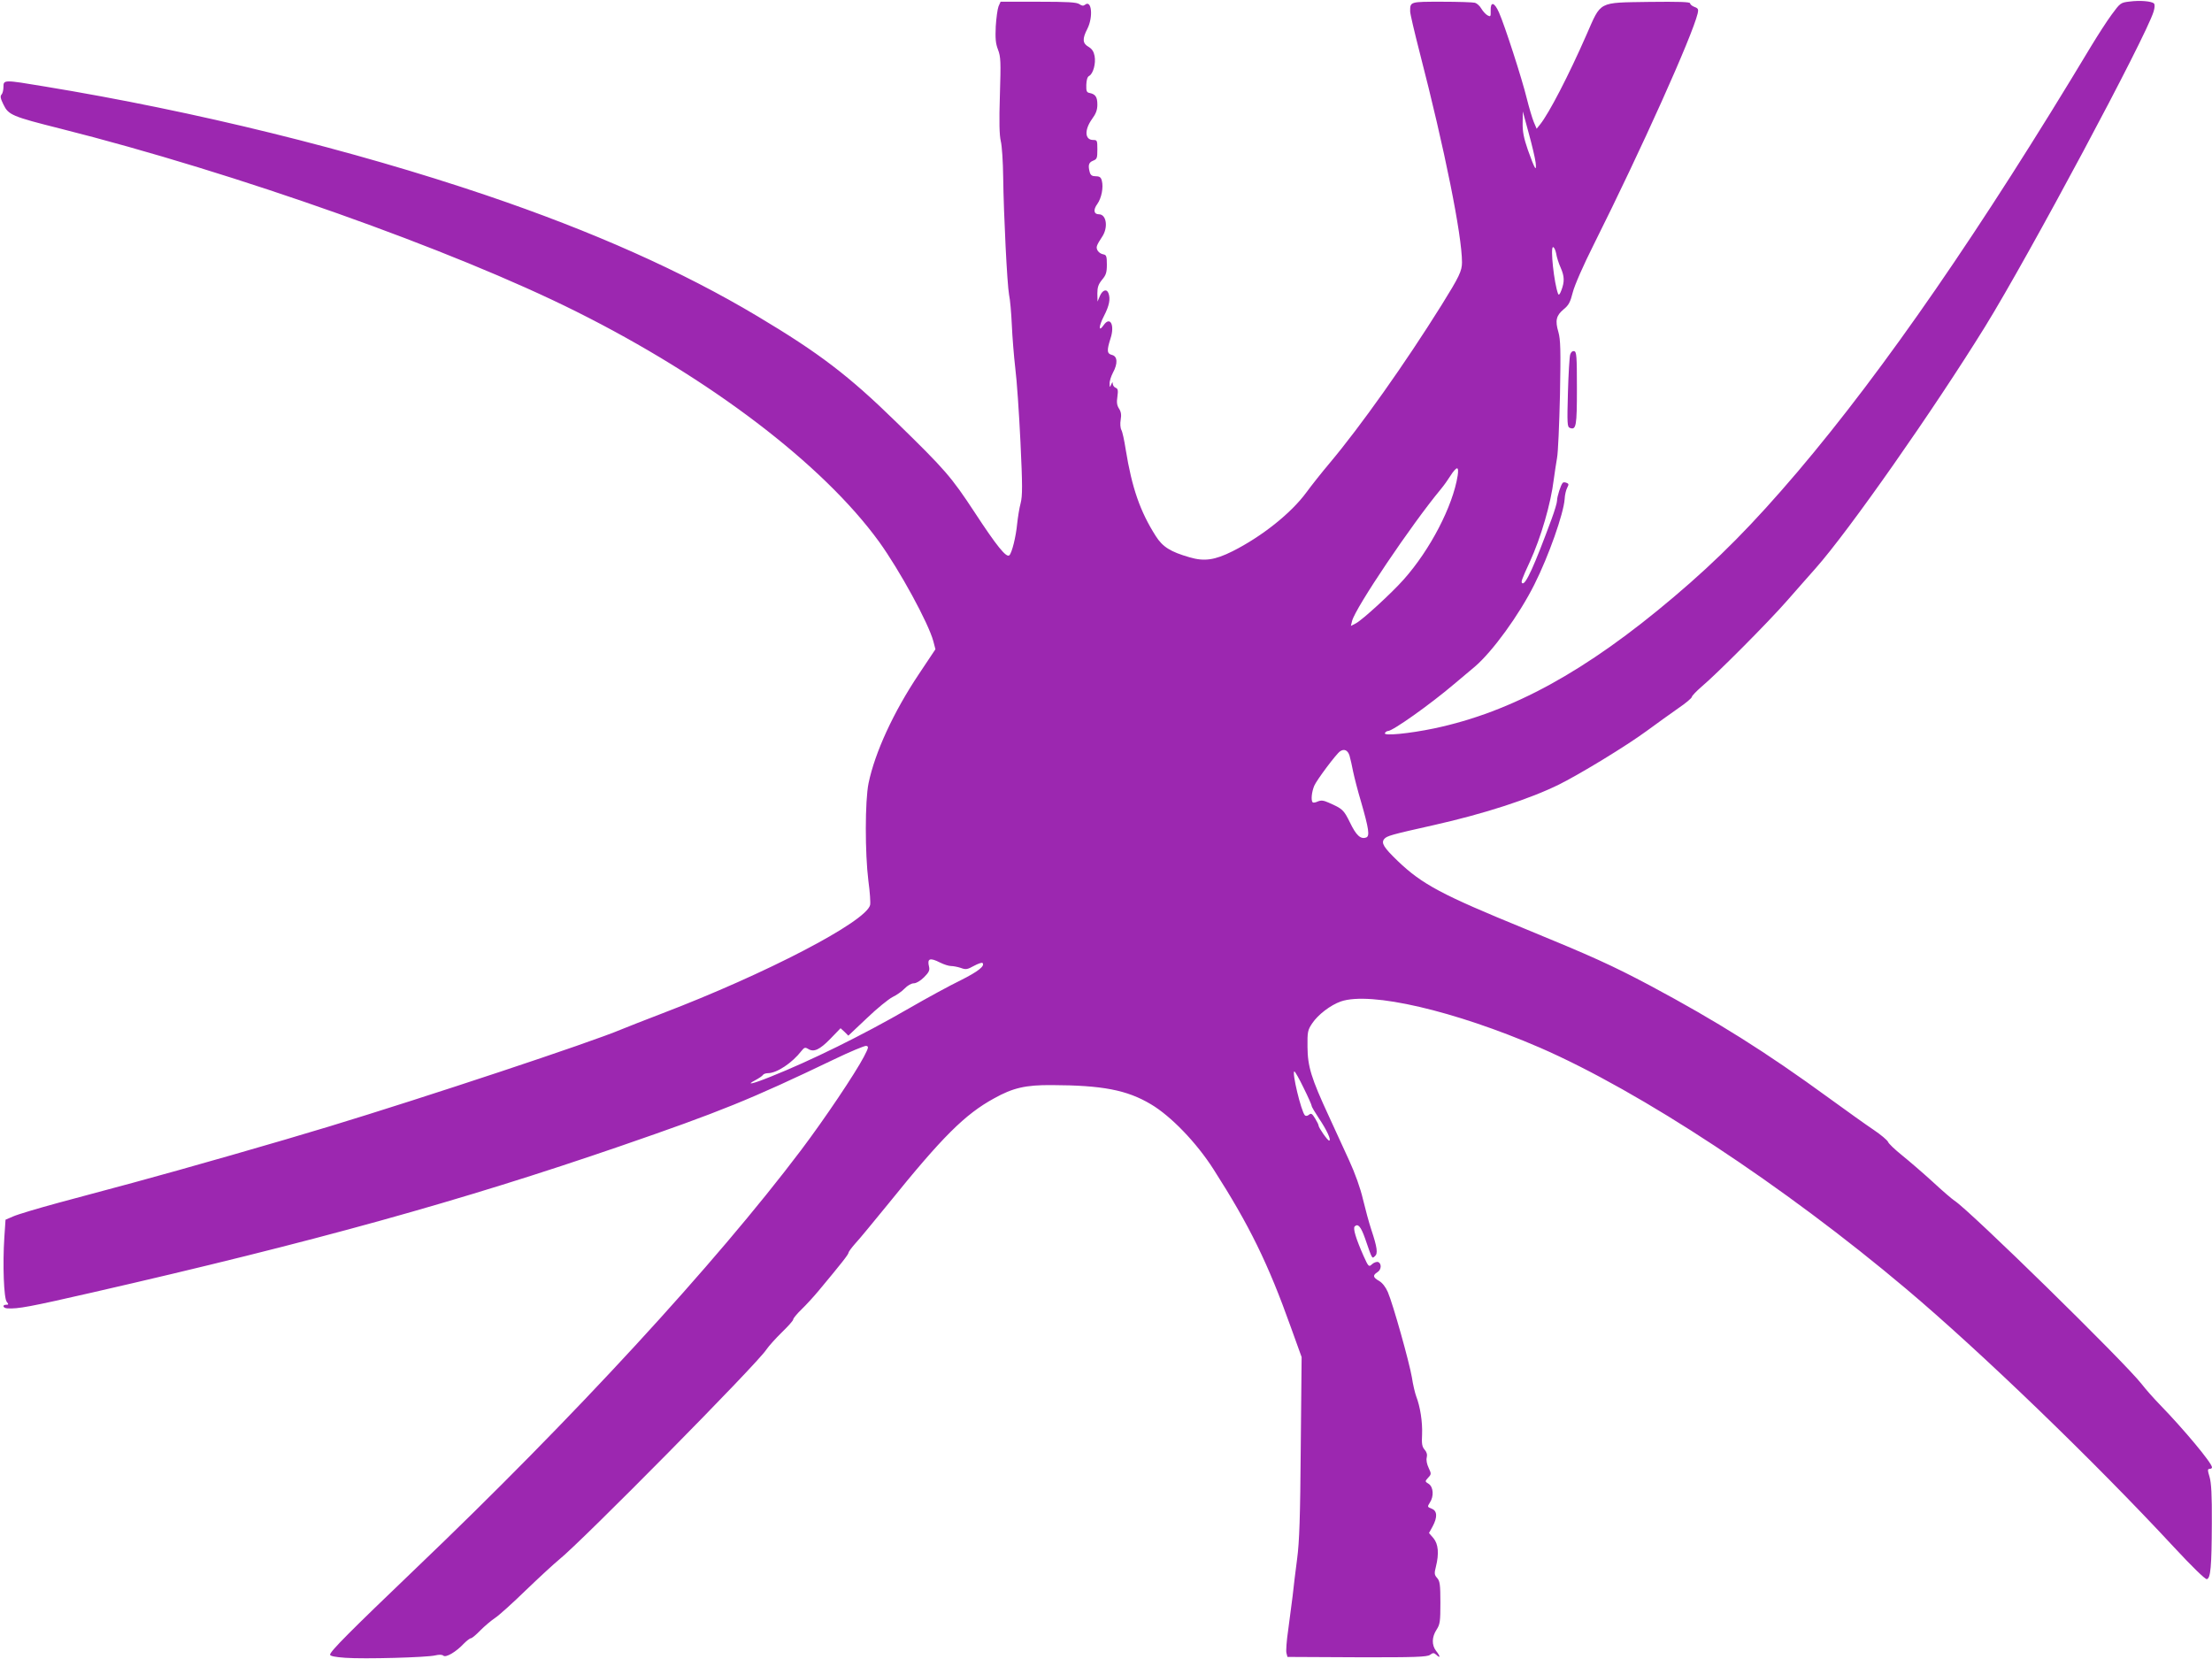 <?xml version="1.0" standalone="no"?>
<!DOCTYPE svg PUBLIC "-//W3C//DTD SVG 20010904//EN"
 "http://www.w3.org/TR/2001/REC-SVG-20010904/DTD/svg10.dtd">
<svg version="1.0" xmlns="http://www.w3.org/2000/svg"
 width="1280pt" height="960pt" viewBox="0 0 1280 960"
 preserveAspectRatio="xMidYMid meet">
<g transform="translate(0,960) scale(0.1,-0.1)"
fill="#9c27b0" stroke="none">
<path d="M12323 9591 c-52 -6 -54 -8 -104 -76 -28 -38 -80 -119 -117 -180
-638 -1062 -1196 -1871 -1700 -2465 -258 -303 -457 -505 -717 -725 -506 -429
-936 -665 -1386 -760 -144 -30 -296 -45 -285 -27 4 7 12 12 18 12 27 0 243
153 383 272 44 37 97 82 119 100 101 86 256 298 345 476 83 165 169 410 175
494 1 24 8 53 15 66 10 19 9 23 -4 28 -9 4 -19 4 -22 0 -11 -11 -33 -79 -33
-103 0 -12 -14 -59 -31 -105 -101 -274 -151 -384 -170 -373 -9 6 -5 19 44 125
64 140 121 335 138 475 5 39 14 95 19 125 6 30 13 195 17 366 5 259 3 319 -9
362 -20 67 -13 96 30 132 29 23 39 42 53 98 10 40 61 157 123 280 274 548 568
1202 600 1335 5 23 3 29 -19 37 -14 5 -25 15 -25 21 0 8 -66 10 -237 8 -299
-5 -276 7 -363 -191 -102 -233 -217 -455 -268 -518 l-20 -25 -17 40 c-9 22
-27 83 -40 135 -28 115 -128 424 -161 498 -27 61 -50 65 -48 9 1 -33 -1 -35
-18 -26 -11 6 -27 24 -36 39 -9 16 -26 31 -37 34 -11 3 -97 6 -191 6 -186 0
-184 1 -184 -56 0 -14 25 -120 55 -237 145 -561 245 -1059 245 -1215 0 -50
-16 -83 -118 -247 -211 -338 -469 -702 -648 -915 -44 -52 -105 -129 -135 -170
-89 -121 -258 -255 -427 -340 -102 -51 -163 -60 -248 -35 -111 32 -156 60
-196 123 -91 143 -138 279 -174 501 -8 52 -19 103 -25 113 -6 11 -8 37 -4 59
5 29 2 47 -10 65 -12 19 -14 36 -9 69 5 36 3 46 -10 51 -9 3 -16 14 -17 23 0
12 -2 12 -9 -4 -8 -18 -9 -18 -9 5 -1 14 8 42 19 63 29 53 27 95 -5 103 -30 7
-31 26 -9 95 26 78 -2 132 -40 77 -30 -43 -29 -7 2 53 31 60 39 100 26 133
-10 26 -34 18 -49 -16 l-14 -33 -1 47 c0 36 6 53 27 79 23 27 28 42 28 88 0
48 -3 56 -20 59 -27 5 -45 30 -37 50 3 10 16 32 29 51 37 54 26 131 -18 131
-30 0 -34 26 -9 60 24 34 36 95 26 134 -5 20 -13 26 -35 26 -21 0 -30 6 -35
23 -11 41 -6 57 19 67 23 9 25 15 25 65 0 52 -1 55 -24 55 -49 0 -52 58 -7
121 23 31 31 53 31 84 0 44 -11 60 -45 67 -17 3 -20 11 -19 47 1 28 6 47 17
52 23 13 39 72 31 115 -5 26 -15 41 -35 53 -35 20 -37 46 -7 104 35 69 25 172
-14 139 -9 -7 -18 -6 -32 4 -16 11 -66 14 -238 14 l-218 0 -12 -27 c-6 -16
-13 -68 -16 -116 -3 -69 -1 -98 13 -134 16 -42 17 -69 11 -263 -5 -155 -3
-231 5 -266 7 -27 13 -121 14 -209 3 -222 23 -620 34 -680 6 -27 13 -106 16
-175 3 -69 12 -181 20 -250 9 -69 22 -261 30 -427 12 -253 12 -311 1 -355 -8
-29 -16 -82 -20 -118 -7 -75 -30 -168 -45 -183 -17 -17 -74 54 -201 248 -136
207 -171 247 -451 520 -278 272 -449 402 -804 614 -438 262 -957 493 -1571
701 -777 263 -1682 486 -2558 630 -234 39 -236 39 -236 -3 0 -18 -5 -38 -11
-44 -9 -9 -6 -24 11 -58 29 -60 49 -69 332 -140 1012 -255 2267 -700 2983
-1058 773 -386 1426 -883 1752 -1332 119 -165 286 -471 314 -576 l12 -46 -96
-144 c-147 -220 -254 -453 -291 -631 -21 -103 -21 -405 -1 -565 9 -65 13 -128
10 -140 -24 -97 -603 -398 -1205 -628 -96 -37 -202 -78 -235 -92 -177 -75
-1132 -392 -1692 -562 -275 -84 -844 -247 -1133 -325 -113 -30 -305 -82 -428
-115 -122 -33 -242 -69 -266 -80 l-44 -19 -7 -104 c-10 -153 -3 -351 14 -371
12 -15 11 -17 -3 -17 -25 0 -19 -20 7 -21 59 -4 130 9 492 92 1281 293 2134
530 3055 847 577 199 749 268 1239 503 91 44 174 78 183 77 16 -3 15 -9 -13
-63 -51 -97 -226 -358 -364 -541 -496 -657 -1316 -1548 -2230 -2421 -376 -360
-495 -479 -495 -498 0 -8 30 -14 88 -18 108 -8 475 2 521 14 22 5 39 5 47 -2
15 -12 73 22 118 70 17 17 35 31 41 31 6 0 31 21 55 46 25 25 63 57 84 71 22
14 103 87 180 162 78 75 164 154 191 176 127 101 1151 1137 1200 1216 13 19
53 64 89 99 36 35 66 68 66 75 0 6 21 32 48 58 26 25 71 74 100 109 129 155
172 209 172 219 0 5 17 28 38 52 22 23 108 128 193 232 313 388 443 517 611
609 109 61 183 78 333 77 293 -1 436 -28 575 -111 115 -68 263 -221 362 -376
208 -325 316 -545 448 -915 l62 -172 -5 -521 c-3 -405 -8 -549 -21 -646 -9
-69 -21 -165 -26 -215 -6 -49 -18 -139 -26 -199 -9 -60 -13 -119 -10 -131 l6
-23 403 -2 c338 -1 405 2 422 14 18 13 22 13 38 -1 23 -22 22 -7 -3 24 -26 34
-25 80 3 123 20 31 22 48 22 156 0 105 -3 125 -19 143 -16 18 -17 26 -7 65 19
76 14 131 -14 165 l-26 30 21 38 c29 54 27 91 -6 103 -25 10 -25 11 -10 35 24
36 21 89 -6 108 -23 14 -23 15 -4 36 19 20 19 23 3 57 -10 21 -15 45 -11 60 4
17 0 31 -12 45 -15 17 -18 34 -15 89 3 72 -11 161 -34 220 -7 19 -19 69 -25
110 -15 88 -109 423 -139 493 -13 30 -32 54 -51 65 -35 20 -38 32 -10 50 24
14 26 50 5 59 -9 3 -25 -3 -35 -12 -19 -18 -21 -16 -49 46 -44 99 -63 161 -52
172 19 19 36 -1 60 -69 43 -125 40 -118 57 -103 18 15 14 49 -21 154 -13 39
-34 117 -48 175 -15 65 -46 151 -80 225 -30 66 -83 181 -117 255 -103 222
-123 289 -124 401 -1 88 1 98 27 137 33 50 106 106 166 127 172 59 658 -54
1151 -267 582 -253 1412 -799 2120 -1396 433 -365 1090 -999 1550 -1495 105
-113 180 -186 190 -185 22 5 28 71 29 324 1 163 -3 233 -13 267 -12 40 -12 47
0 47 8 0 14 4 14 9 0 25 -164 221 -300 361 -36 37 -84 91 -107 121 -98 126
-995 1005 -1083 1061 -14 9 -71 58 -127 110 -56 51 -136 120 -177 153 -41 33
-78 68 -81 78 -4 9 -41 41 -83 69 -42 28 -158 111 -257 183 -369 269 -650 445
-1035 651 -224 119 -340 171 -727 330 -479 196 -593 256 -735 392 -81 78 -97
104 -78 127 15 18 39 25 285 80 294 66 559 152 730 237 125 63 383 220 502
307 59 44 143 103 185 133 43 29 77 58 78 65 0 6 26 33 57 60 86 72 385 372
495 498 53 61 127 144 163 185 193 217 685 920 982 1400 256 415 931 1677 975
1823 7 23 8 41 2 47 -13 13 -81 19 -141 11z m-3437 -931 c7 -60 -5 -39 -45 73
-23 67 -31 105 -30 155 l1 67 34 -125 c19 -69 37 -145 40 -170z m119 -527 c3
-21 15 -58 26 -82 22 -50 23 -81 4 -131 -9 -24 -15 -30 -19 -20 -23 60 -46
270 -29 270 6 0 14 -17 18 -37z m-570 -1285 c-28 -177 -159 -429 -312 -601
-70 -79 -239 -234 -277 -254 l-29 -15 7 29 c20 77 343 557 514 763 16 19 41
54 56 78 14 23 31 42 37 42 7 0 8 -15 4 -42z m-626 -1620 c5 -18 15 -60 21
-93 7 -33 27 -112 46 -175 45 -156 51 -198 30 -206 -32 -12 -58 11 -94 86 -37
75 -43 80 -125 116 -29 13 -43 14 -62 6 -12 -6 -26 -8 -29 -5 -11 11 -6 60 9
96 14 33 127 184 149 199 24 17 45 7 55 -24z m-2369 -1198 c22 -11 50 -20 63
-20 13 0 39 -5 57 -11 29 -11 38 -9 76 12 24 13 46 20 49 17 17 -17 -25 -50
-127 -101 -62 -30 -196 -103 -298 -162 -268 -155 -571 -304 -802 -396 -104
-42 -147 -51 -86 -19 20 11 40 24 43 30 3 5 16 10 29 10 51 0 140 59 194 129
16 20 21 22 39 11 32 -20 66 -5 129 60 l58 60 23 -21 22 -22 107 101 c58 56
125 110 148 122 23 11 55 33 71 50 16 17 39 30 53 30 14 0 38 14 59 35 28 28
34 40 29 61 -12 48 5 54 64 24z m2103 -724 c26 -52 47 -100 47 -105 0 -6 20
-39 43 -74 44 -65 73 -127 58 -127 -9 0 -61 75 -61 87 0 5 -9 23 -20 41 -17
28 -23 32 -36 21 -9 -7 -18 -8 -23 -3 -22 23 -77 254 -61 254 4 0 28 -42 53
-94z"/>
<path d="M9086 7548 c-4 -13 -10 -112 -13 -220 -5 -180 -4 -198 11 -204 37
-14 41 10 41 229 0 187 -2 212 -16 215 -10 2 -19 -6 -23 -20z"/>
</g>
</svg>
